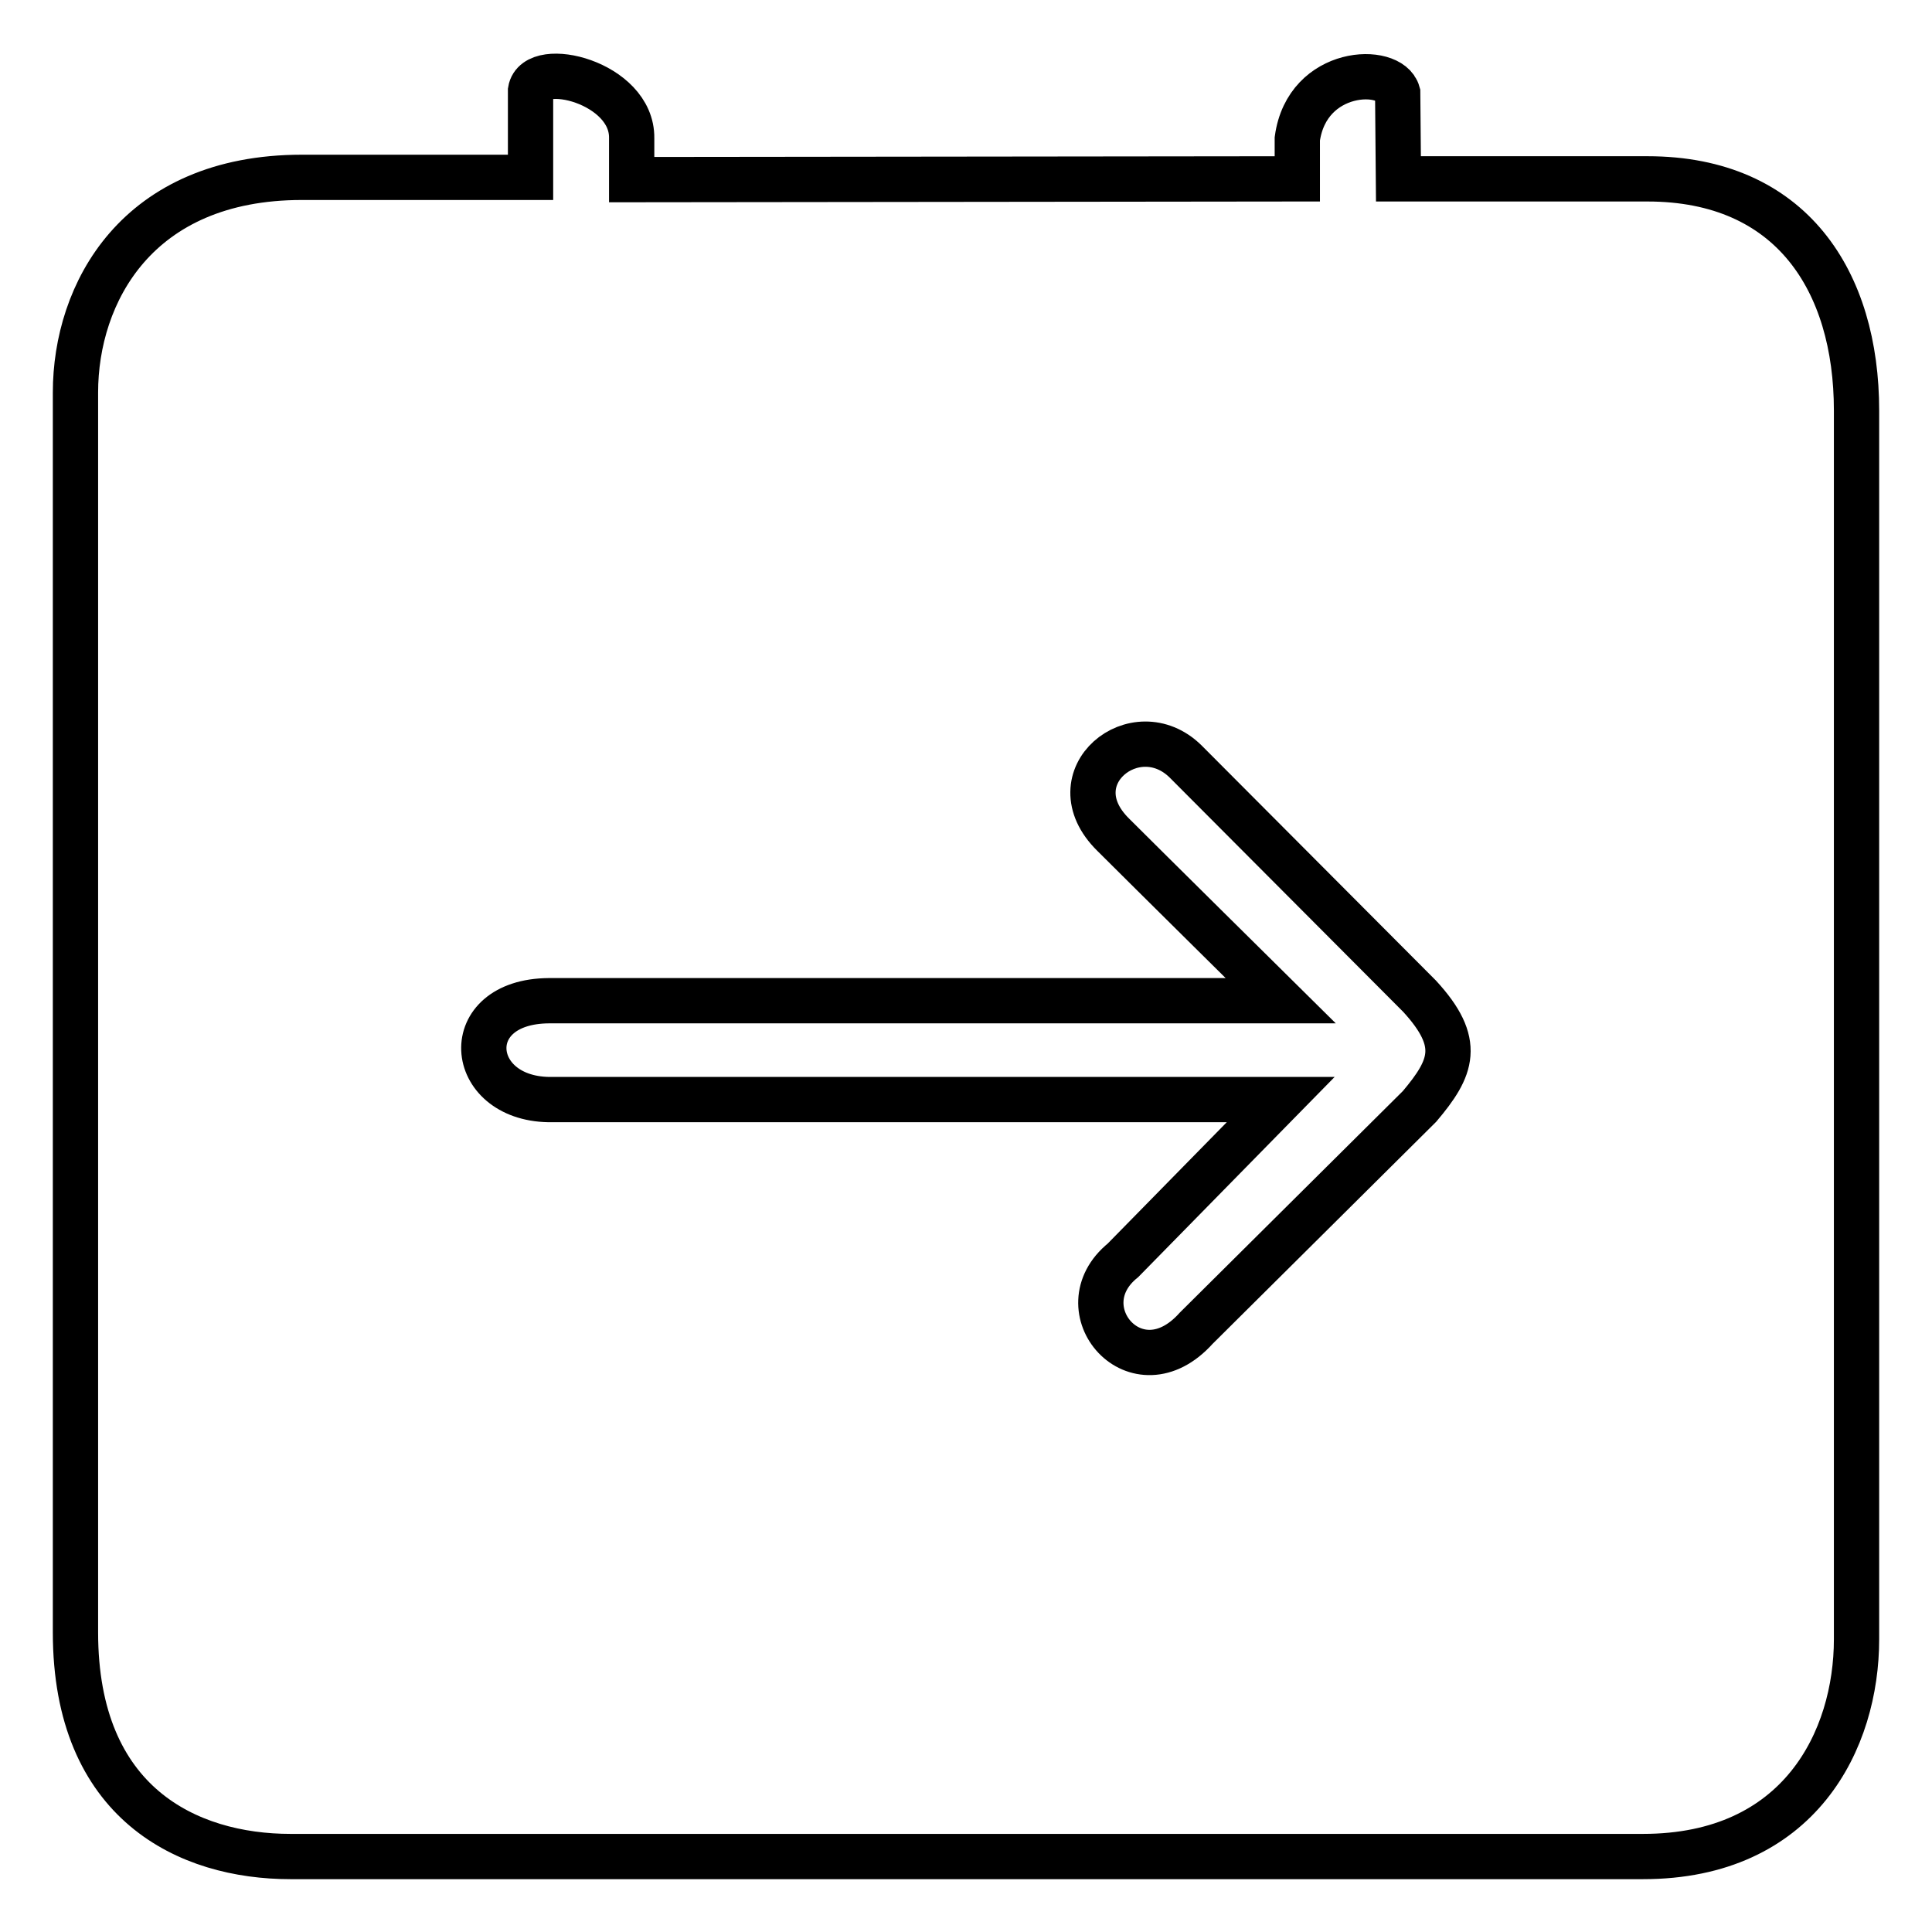 <?xml version="1.0" encoding="utf-8"?>
<!-- Svg Vector Icons : http://www.onlinewebfonts.com/icon -->
<!DOCTYPE svg PUBLIC "-//W3C//DTD SVG 1.1//EN" "http://www.w3.org/Graphics/SVG/1.1/DTD/svg11.dtd">
<svg version="1.1" xmlns="http://www.w3.org/2000/svg" xmlns:xlink="http://www.w3.org/1999/xlink" x="0px" y="0px" viewBox="0 0 256 256" enable-background="new 0 0 256 256" xml:space="preserve">
<g> <path stroke-width="6" fill-opacity="0" stroke="#000000"  d="M218.3,23.7h-33l-0.1-11.4c-1-3.6-12-3.3-13.3,6.1l0,5.3l-88.2,0.1l0-5.5c0.1-7.4-12.7-10.5-13.4-6.3 c0,6,0,11.5,0,11.5H40c-21.9,0-30,15.4-30,28.5l0,164.3c0,22.7,14.9,29.7,28.5,29.7h179.2c20.8,0,28.3-15.5,28.3-28.8V54.4 C246,37.3,237.4,23.7,218.3,23.7L218.3,23.7z M188.1,146.6l-29.6,29.4c-7.9,8.8-17.6-2.6-9.7-9l20.9-21.3h-97 c-10.9-0.2-12-13,0-13.1h97c0,0-18.4-18.2-22.2-22c-7.7-7.6,3-16.2,9.6-9.7l31,31.1C193.8,138.2,192.4,141.5,188.1,146.6 L188.1,146.6z"/></g>
</svg>